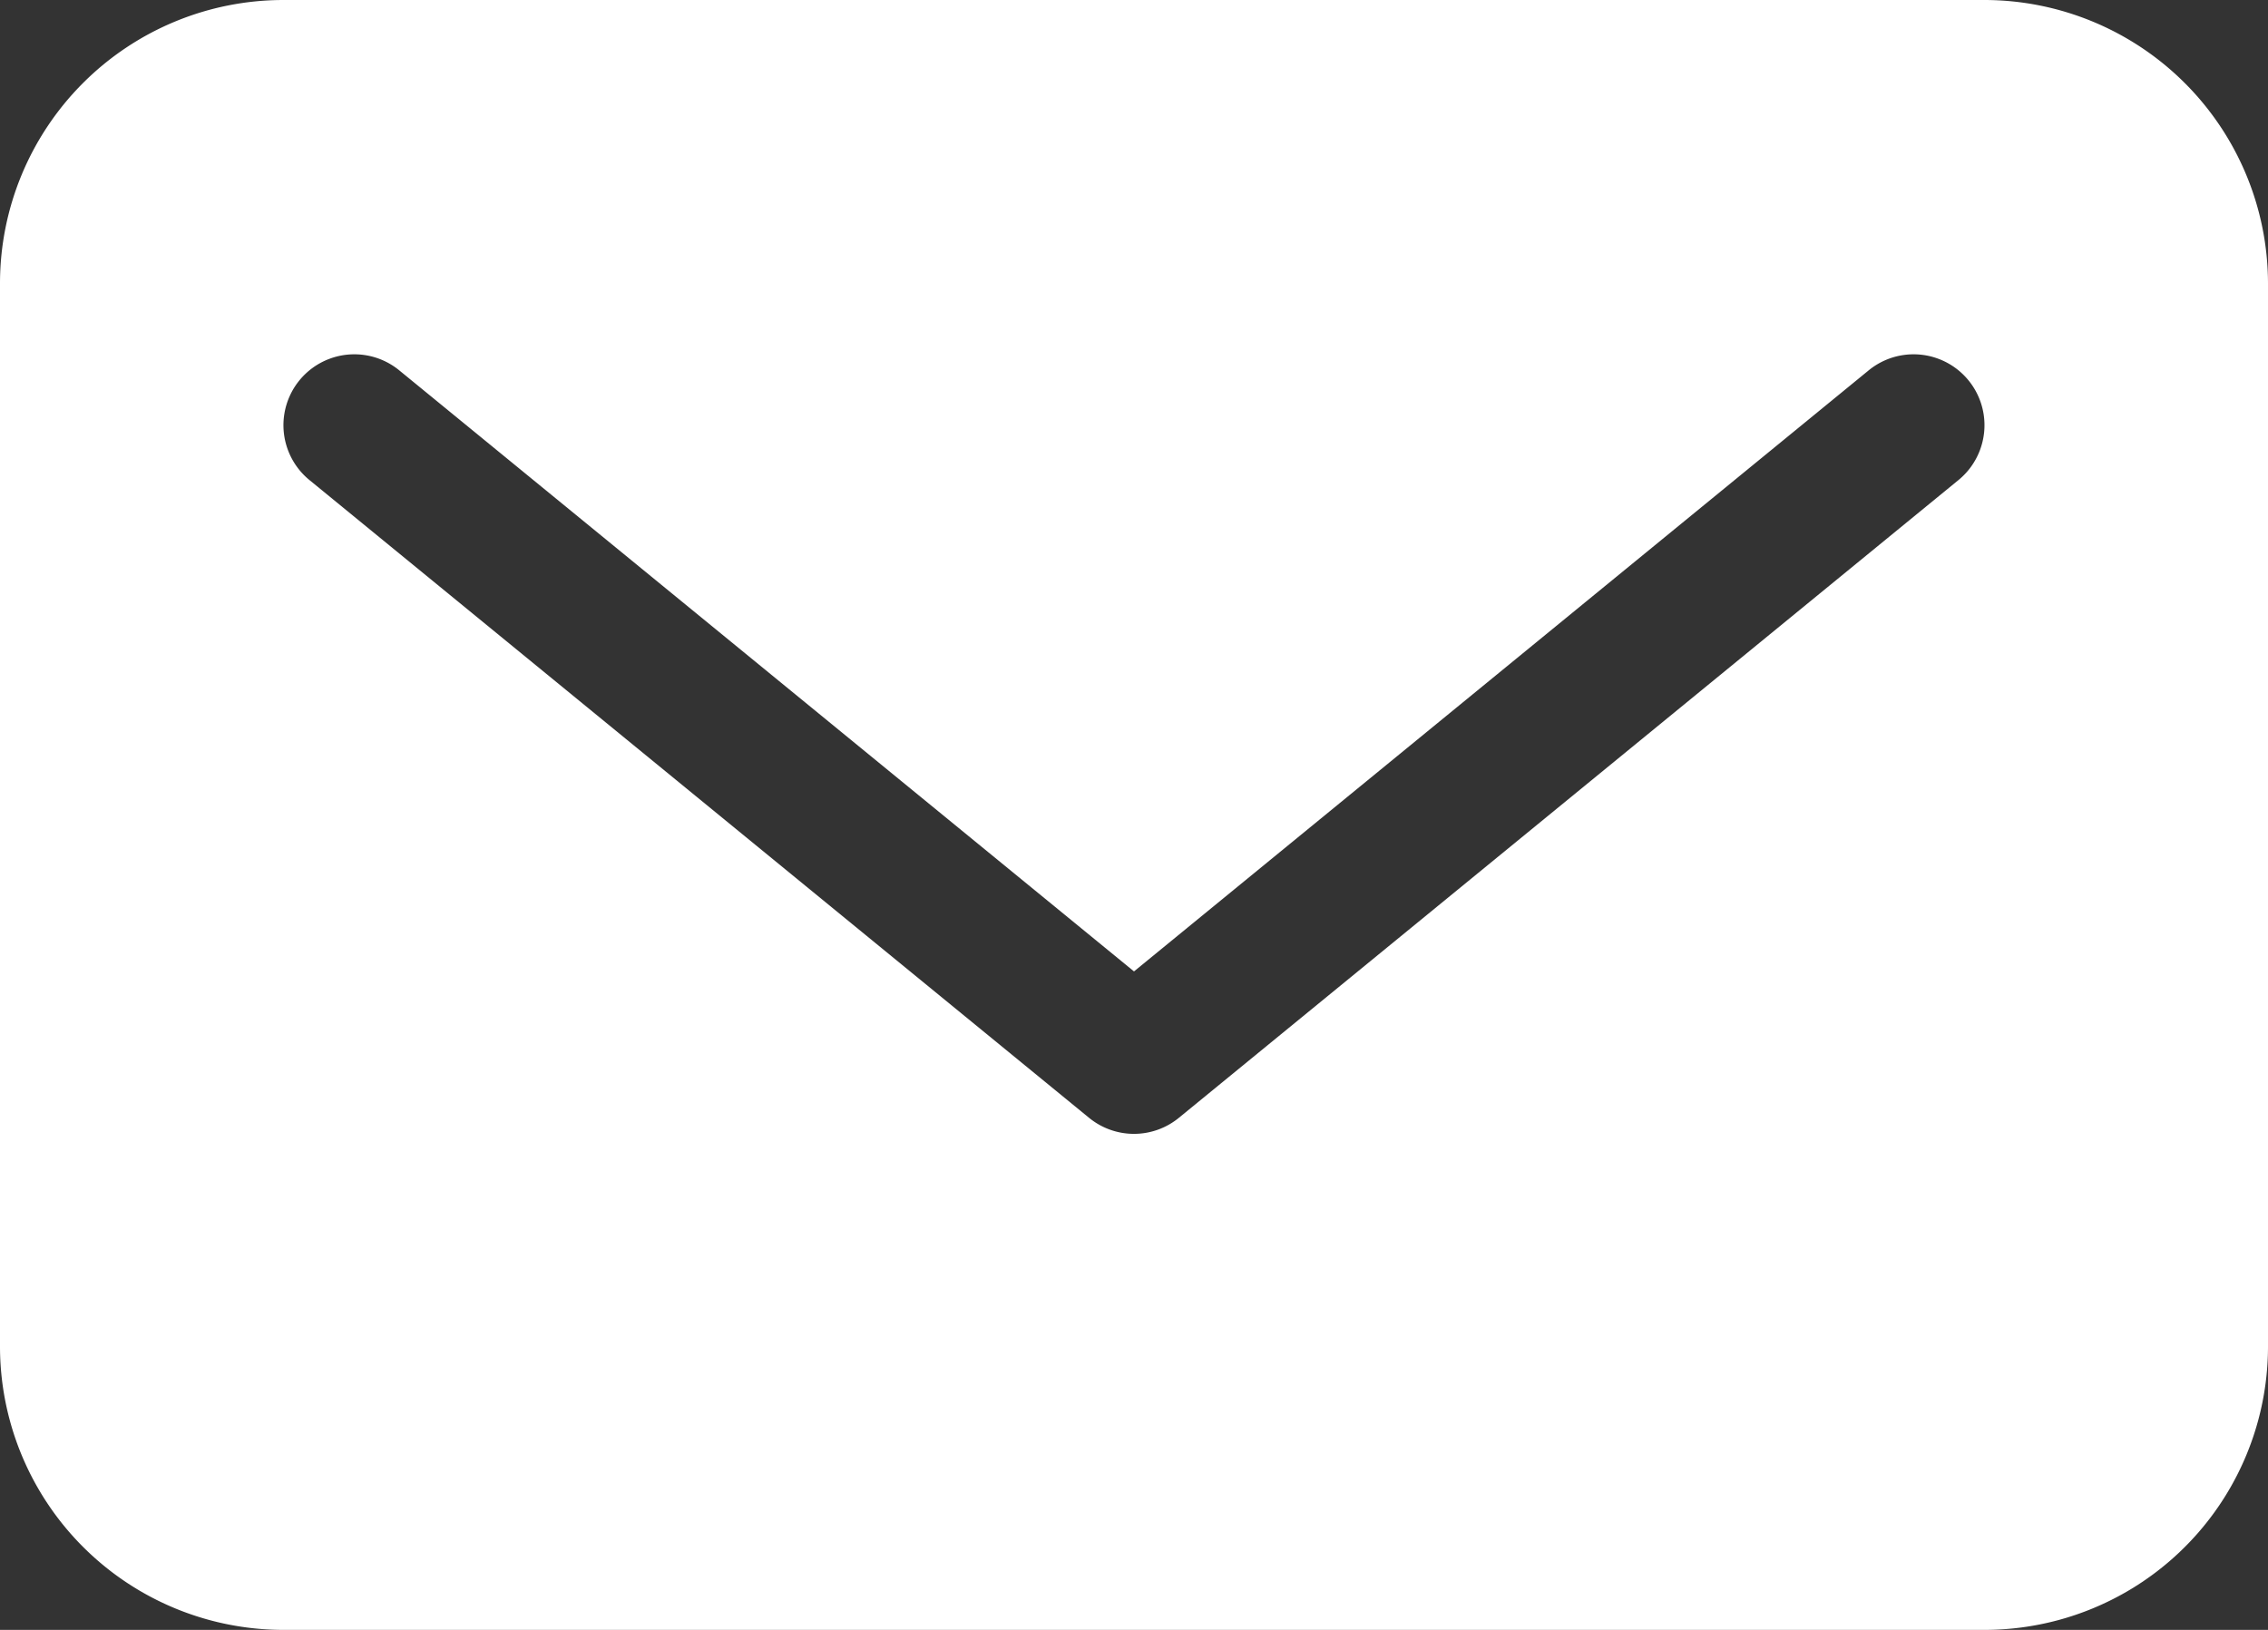 <svg id="icon-mail" xmlns="http://www.w3.org/2000/svg" xmlns:xlink="http://www.w3.org/1999/xlink" width="32" height="23" viewBox="0 0 32 23">
  <rect x="0" y="0" width="32" height="23" fill="#333333" stroke="none"/>
  <defs>
    <clipPath id="clip-path">
      <rect id="長方形_37" data-name="長方形 37" width="32" height="23" fill="#fff"/>
    </clipPath>
  </defs>
  <g id="グループ_11" data-name="グループ 11" clip-path="url(#clip-path)">
    <path id="パス_15" data-name="パス 15" d="M28,0H4A4,4,0,0,0,0,4V19a4,4,0,0,0,4,4H28a4,4,0,0,0,4-4V4a4.005,4.005,0,0,0-4-4m-.367,6.774-11,9a1,1,0,0,1-1.267,0l-11-9A1,1,0,0,1,5.633,5.226L16,13.708,26.366,5.226a1,1,0,1,1,1.267,1.548" fill="#fff"/>
  </g>
</svg>
